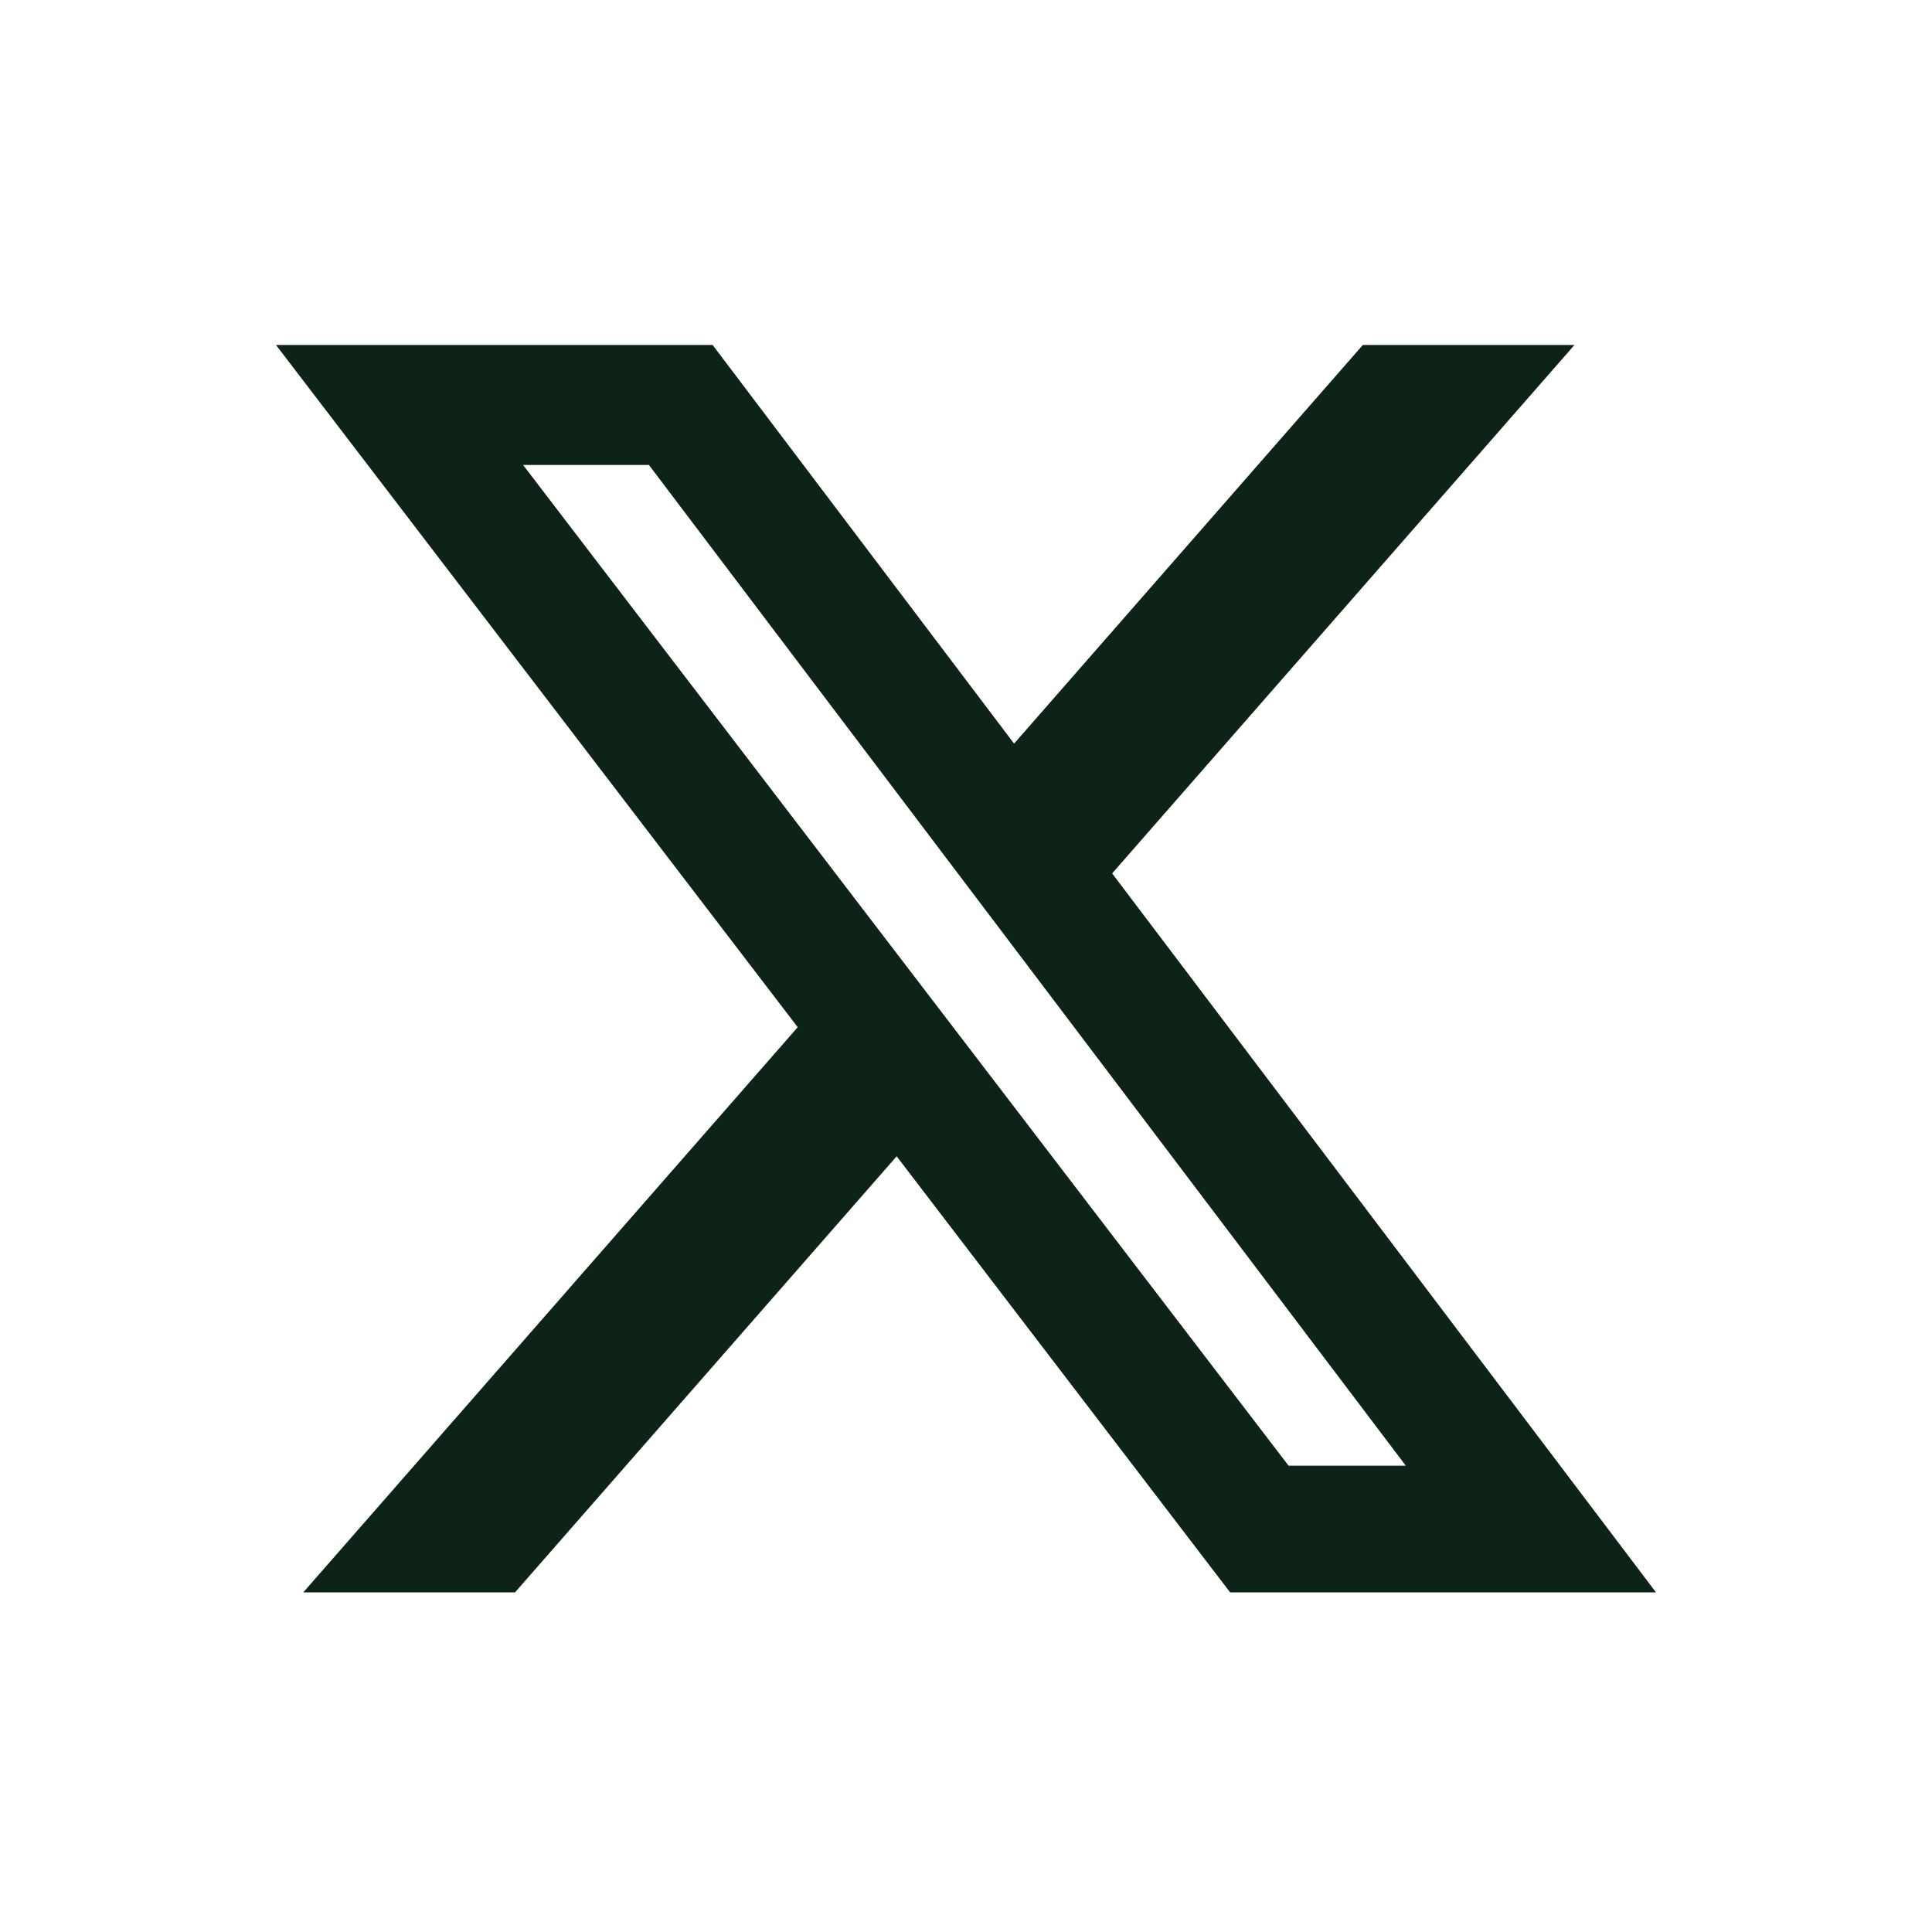 <?xml version="1.0" encoding="UTF-8"?> <svg xmlns="http://www.w3.org/2000/svg" width="28" height="28" viewBox="0 0 28 28" fill="none"><g clip-path="url(#clip0_5908_40492)"><path d="M19.751 5H22.818L16.118 12.658L24 23.078H17.828L12.995 16.758L7.464 23.078H4.395L11.561 14.887L4 5H10.328L14.697 10.777L19.751 5ZM18.675 21.242H20.374L9.405 6.739H7.581L18.675 21.242Z" fill="#0D2318"></path></g><defs><clipPath id="clip0_5908_40492"><rect width="20" height="18.078" fill="white" transform="translate(4 5)"></rect></clipPath></defs></svg> 